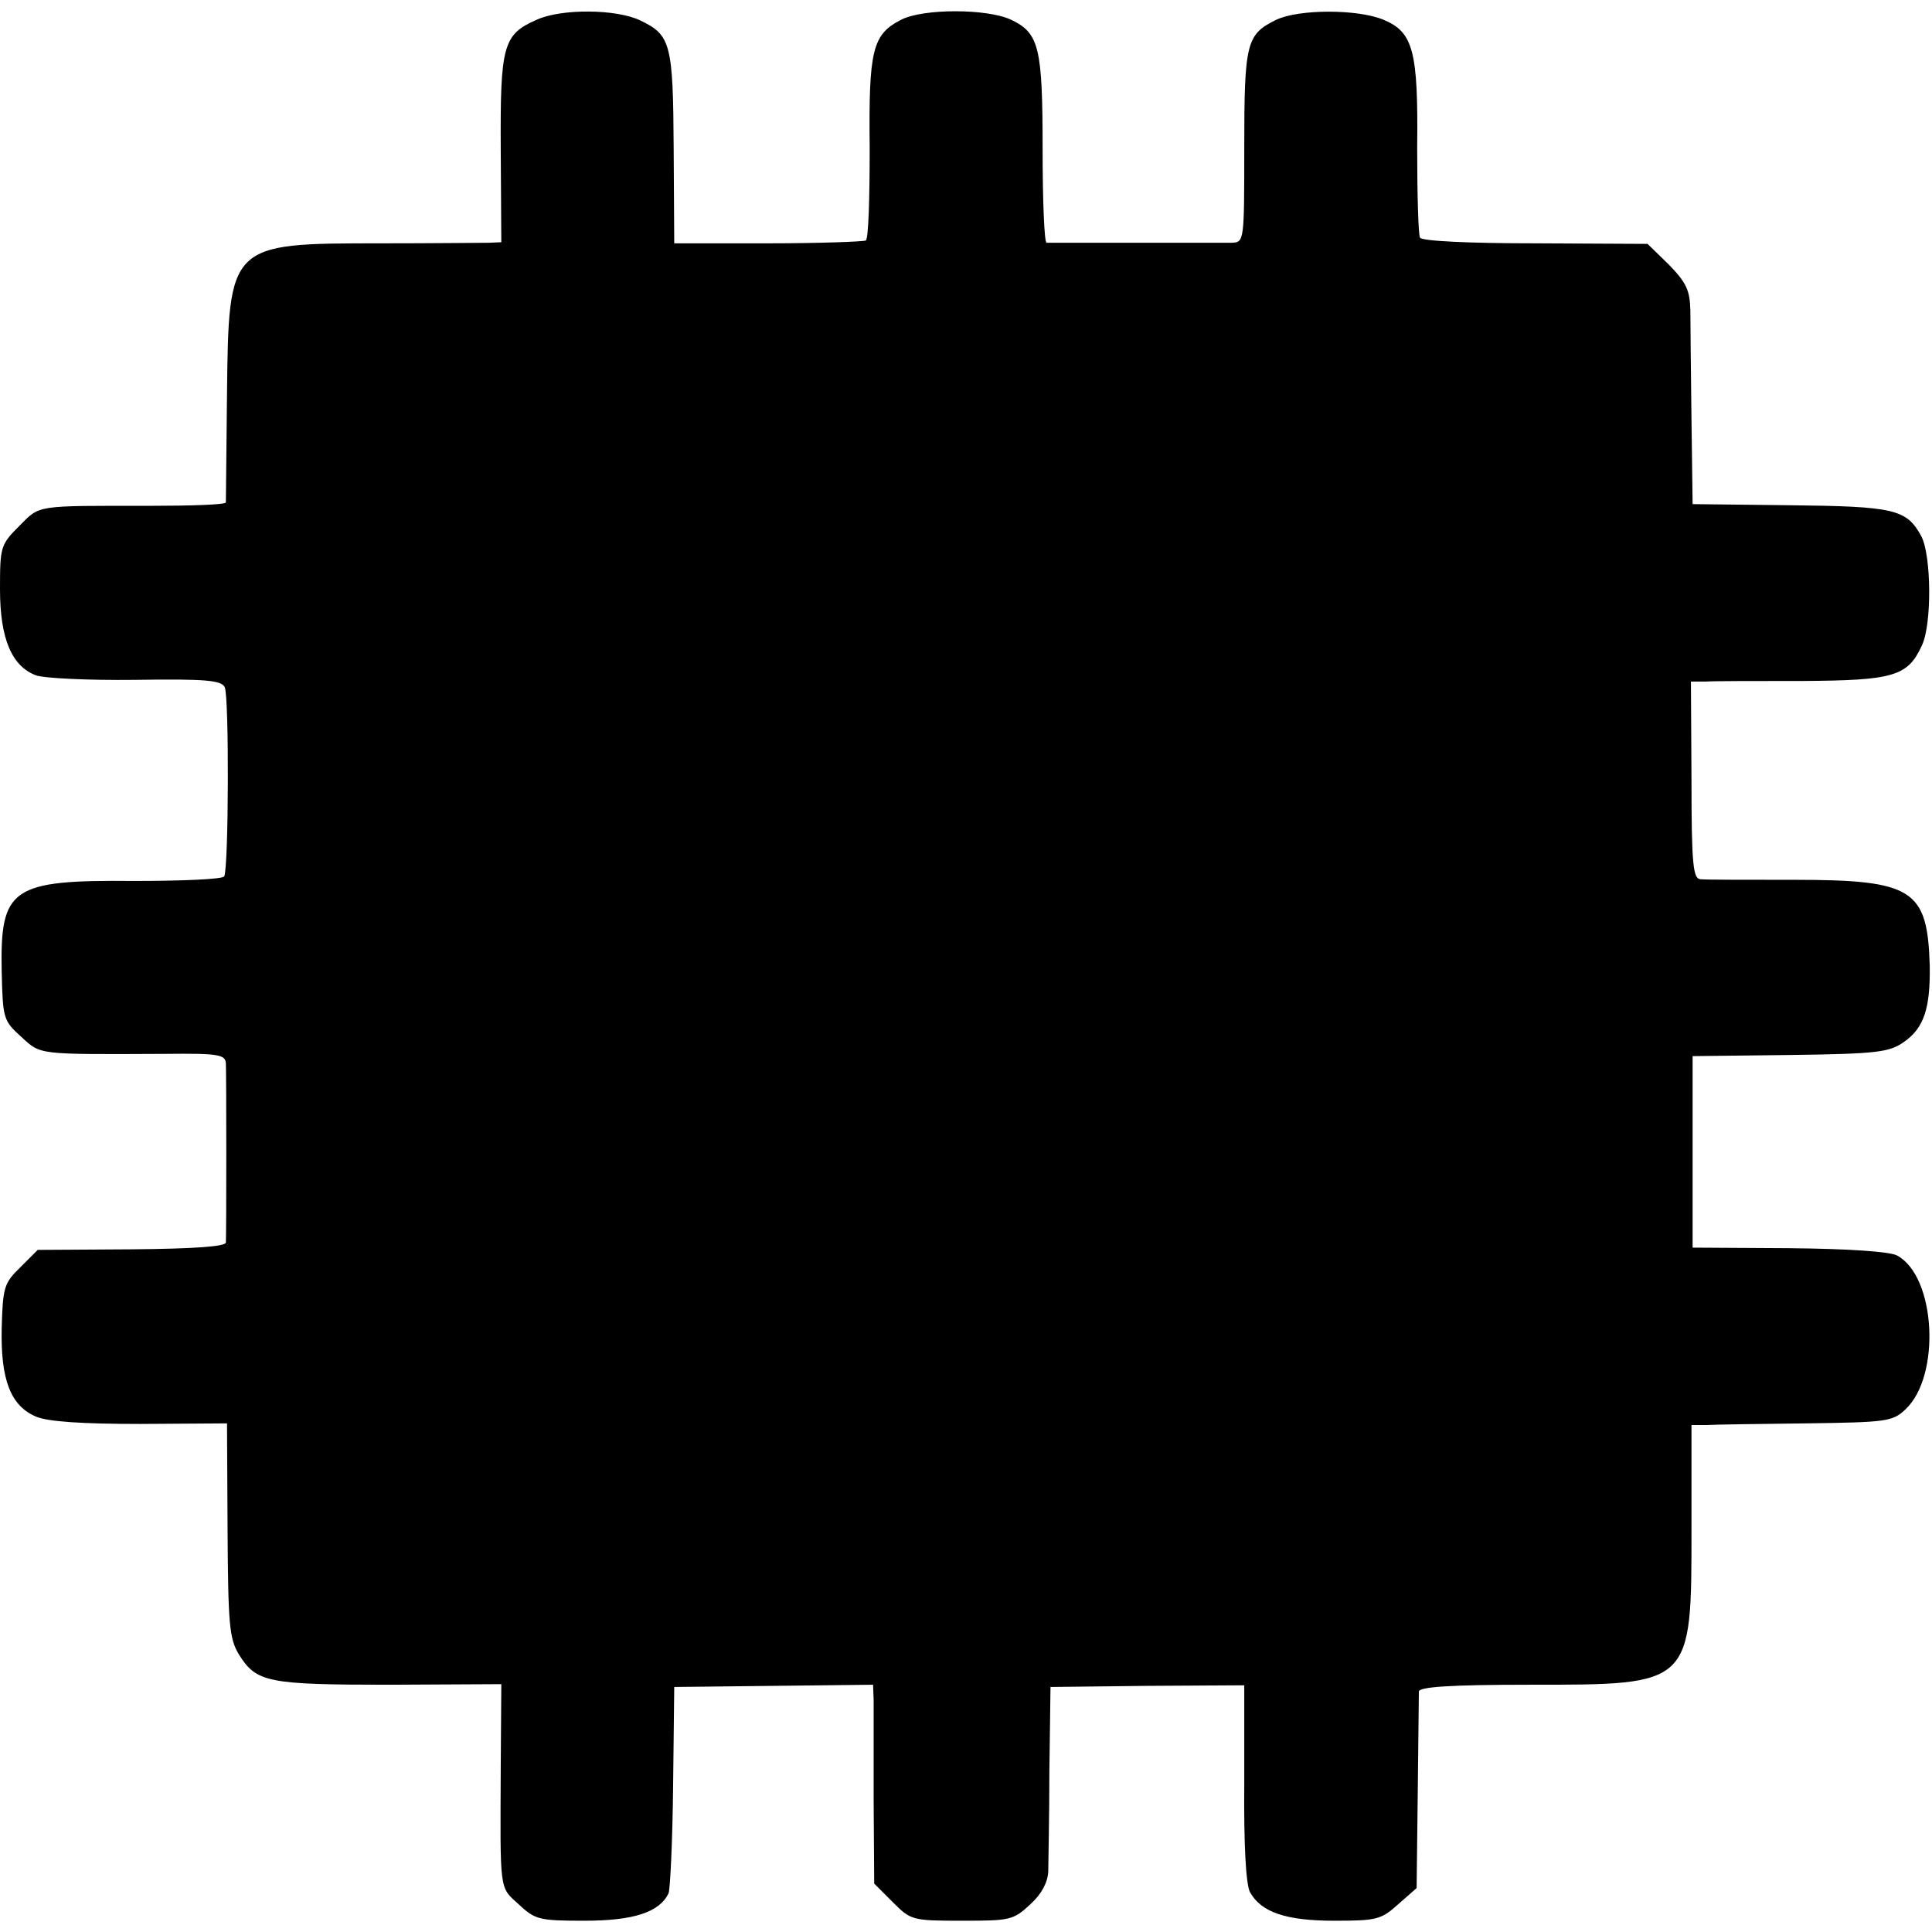 <?xml version="1.0" standalone="no"?>
<!DOCTYPE svg PUBLIC "-//W3C//DTD SVG 20010904//EN"
 "http://www.w3.org/TR/2001/REC-SVG-20010904/DTD/svg10.dtd">
<svg version="1.0" xmlns="http://www.w3.org/2000/svg"
 width="343pt" height="343pt" viewBox="0 0 343 343"
 preserveAspectRatio="xMidYMid meet">
<g transform="translate(0,343) scale(0.1,-0.1)"
fill="#000000" stroke="none">
<path d="M953 3395 c-60 -26 -65 -46 -64 -230 l1 -165 -22 -1 c-13 0 -100 -1
-193 -1 -269 0 -269 0 -272 -268 -1 -102 -2 -188 -2 -192 -1 -4 -61 -6 -133
-6 -208 0 -196 2 -234 -36 -33 -33 -34 -37 -34 -112 0 -88 21 -137 64 -153 13
-5 92 -9 176 -8 127 2 153 -1 159 -13 8 -18 7 -322 -1 -336 -4 -5 -74 -8 -160
-8 -218 2 -238 -12 -235 -161 2 -84 3 -87 35 -116 35 -32 27 -31 255 -30 95 1
107 -1 108 -17 1 -21 1 -303 0 -318 -1 -7 -55 -11 -168 -12 l-166 -1 -31 -31
c-29 -28 -31 -36 -33 -108 -2 -92 16 -138 61 -157 21 -9 82 -13 185 -13 l154
1 1 -189 c1 -167 3 -193 20 -221 31 -50 51 -54 268 -54 l198 1 -1 -143 c-1
-229 -3 -216 32 -248 29 -27 36 -29 116 -29 88 0 134 15 150 49 3 9 7 95 8
191 l2 175 177 2 176 2 1 -27 c0 -15 0 -94 0 -176 l1 -150 33 -33 c32 -32 34
-33 123 -33 85 0 91 1 121 29 20 18 31 39 32 58 0 15 2 96 2 178 l2 150 172 2
172 1 0 -173 c-1 -110 3 -180 10 -194 20 -36 64 -51 150 -51 75 0 83 2 113 29
l33 29 2 169 c1 92 2 173 2 180 1 8 53 12 197 12 289 0 287 -2 287 278 l0 183
26 0 c14 1 94 2 178 3 142 2 153 3 176 25 63 59 54 236 -15 273 -13 7 -85 12
-192 13 l-171 1 0 170 0 170 173 2 c156 2 176 5 202 23 36 25 47 60 46 135 -4
136 -29 153 -241 153 -82 0 -157 0 -166 1 -13 1 -16 24 -16 176 l-1 175 27 0
c14 1 91 1 171 1 161 1 187 8 212 63 18 37 17 160 -1 194 -26 48 -48 53 -233
55 l-173 2 -2 150 c-1 83 -2 170 -2 194 -1 36 -7 49 -38 81 l-38 37 -199 1
c-119 0 -201 4 -205 10 -3 6 -5 77 -5 159 2 173 -7 206 -60 228 -46 19 -149
19 -190 0 -53 -26 -57 -40 -57 -226 0 -167 0 -169 -22 -170 -25 0 -318 0 -329
0 -4 1 -7 75 -7 165 0 182 -6 207 -56 231 -43 20 -156 20 -195 0 -51 -26 -58
-53 -56 -228 0 -88 -2 -161 -7 -164 -4 -2 -82 -5 -174 -5 l-166 0 -1 168 c-1
187 -5 202 -60 228 -42 20 -139 21 -183 1z"/>
</g>
</svg>
